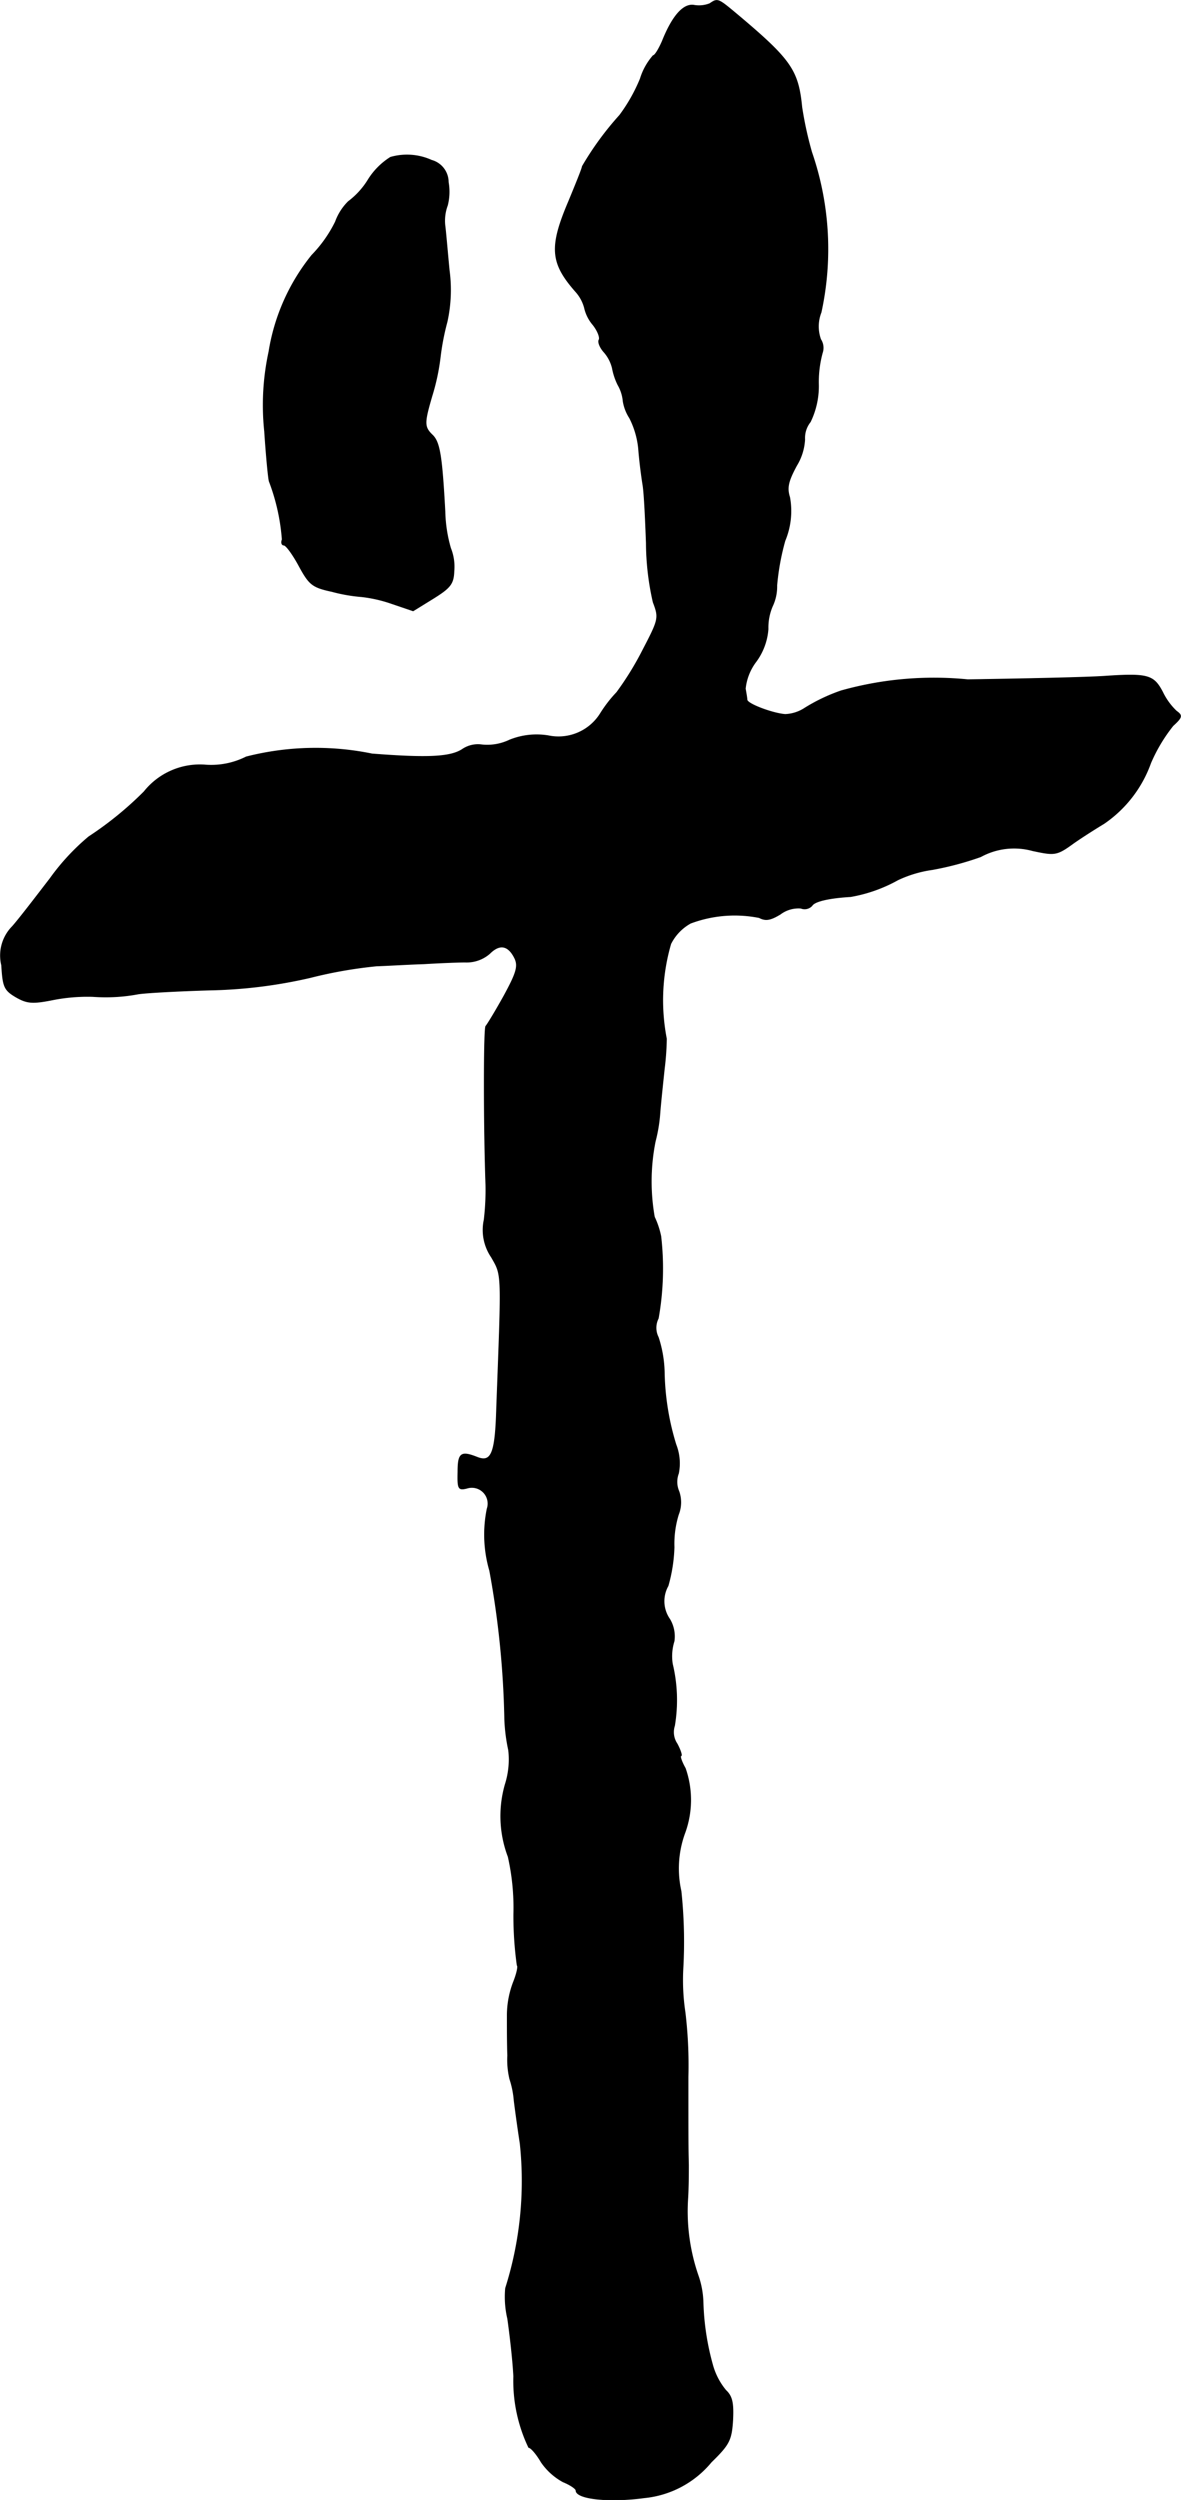 <?xml version="1.0" encoding="UTF-8"?>
<svg xmlns="http://www.w3.org/2000/svg"
     version="1.1"
     width="5.878mm"
     height="12.44mm"
     viewBox="0 0 16.663 35.263">
   <defs>
      <style type="text/css"><![CDATA[
      .a {
        stroke: #000;
        stroke-linecap: round;
        stroke-linejoin: round;
        stroke-width: 0.01px;
      }
    ]]></style>
   </defs>
   <path class="a"
         d="M10.015.05a.411.411,0,0,1-.218.024c-.151-.03-.309.145-.454.509-.048.109-.103.2-.127.2a.892.892,0,0,0-.182.327,2.36,2.36,0,0,1-.291.515,4.317,4.317,0,0,0-.527.721c0,.024-.091.248-.194.497-.273.642-.254.866.097,1.266a.555.555,0,0,1,.127.23.556.556,0,0,0,.121.242c.067.085.103.182.085.212s.012.109.073.176a.529.529,0,0,1,.115.224.898.898,0,0,0,.079.236.557.557,0,0,1,.073.23.617.617,0,0,0,.091.236,1.205,1.205,0,0,1,.127.436c.012.164.042.394.061.509s.036.485.048.818a3.83,3.83,0,0,0,.097.836c.085.224.079.242-.151.684a4.28,4.28,0,0,1-.363.588,1.849,1.849,0,0,0-.23.297.697.697,0,0,1-.733.315,1.014,1.014,0,0,0-.551.061.726.726,0,0,1-.388.067.391.391,0,0,0-.273.061c-.17.115-.503.127-1.278.067a3.964,3.964,0,0,0-1.775.042,1.097,1.097,0,0,1-.569.115,1.006,1.006,0,0,0-.872.376,4.877,4.877,0,0,1-.781.636,3.181,3.181,0,0,0-.545.588c-.2.26-.436.569-.533.678a.582.582,0,0,0-.151.545c.018.303.036.351.2.448.157.091.236.097.515.042a2.51,2.51,0,0,1,.575-.048,2.465,2.465,0,0,0,.636-.036c.115-.018.569-.042,1.005-.055a6.868,6.868,0,0,0,1.423-.176,6.331,6.331,0,0,1,.933-.164c.17-.006.466-.024.666-.03.2-.012.466-.024.588-.024a.495.495,0,0,0,.345-.121c.145-.145.267-.115.357.073.048.109.018.206-.157.527-.121.218-.236.406-.254.424-.03.024-.03,1.405,0,2.241a3.582,3.582,0,0,1-.024.491.68.68,0,0,0,.103.527c.151.267.145.182.073,2.126-.018.642-.073.775-.273.697-.23-.091-.273-.061-.273.206-.006.242.006.26.127.23a.228.228,0,0,1,.285.291,1.819,1.819,0,0,0,.036.872,12.831,12.831,0,0,1,.212,2.102,2.523,2.523,0,0,0,.055.43,1.159,1.159,0,0,1-.048.485,1.619,1.619,0,0,0,.042,1.018,3.267,3.267,0,0,1,.079.806,5.046,5.046,0,0,0,.048.727c.018.012-.006.121-.055.242a1.321,1.321,0,0,0-.085.478c0,.145,0,.394.006.551a1.167,1.167,0,0,0,.03.333,1.308,1.308,0,0,1,.061.303c.018.145.055.412.085.606a5.003,5.003,0,0,1-.206,2.041,1.344,1.344,0,0,0,.03.43c.03.212.073.575.085.812a2.183,2.183,0,0,0,.212,1.005c.03,0,.109.091.176.206a.888.888,0,0,0,.309.279c.103.042.182.097.182.121,0,.121.472.17.963.103a1.401,1.401,0,0,0,.945-.503c.254-.248.285-.309.303-.588.012-.242-.006-.339-.097-.424a.959.959,0,0,1-.188-.363,3.641,3.641,0,0,1-.133-.872,1.251,1.251,0,0,0-.067-.376,2.777,2.777,0,0,1-.151-1.066c.012-.17.012-.394.012-.503-.006-.26-.006-.339-.006-1.242a6.301,6.301,0,0,0-.042-.909,3.044,3.044,0,0,1-.03-.618A6.811,6.811,0,0,0,9.609,26.676a1.457,1.457,0,0,1,.048-.806,1.355,1.355,0,0,0,.012-.927c-.055-.097-.079-.176-.061-.176s-.006-.079-.055-.17a.293.293,0,0,1-.036-.254,2.187,2.187,0,0,0-.03-.872.704.704,0,0,1,.024-.321.475.475,0,0,0-.061-.309.442.442,0,0,1-.024-.472,2.231,2.231,0,0,0,.085-.545,1.389,1.389,0,0,1,.061-.46A.469.469,0,0,0,9.579,21.037a.337.337,0,0,1-.006-.254.725.725,0,0,0-.036-.406,3.676,3.676,0,0,1-.164-1.005,1.706,1.706,0,0,0-.085-.509.294.294,0,0,1,0-.267,4.01,4.01,0,0,0,.036-1.157,1.2,1.2,0,0,0-.091-.273,2.878,2.878,0,0,1,.012-1.066,2.232,2.232,0,0,0,.067-.412c.012-.151.042-.43.061-.612a3.876,3.876,0,0,0,.03-.424,2.852,2.852,0,0,1,.061-1.339.682.682,0,0,1,.279-.291,1.772,1.772,0,0,1,.969-.079c.091.048.157.036.297-.048a.426.426,0,0,1,.291-.085.141.141,0,0,0,.157-.036c.036-.061.236-.109.545-.127a2.109,2.109,0,0,0,.666-.236,1.679,1.679,0,0,1,.485-.145,4.327,4.327,0,0,0,.684-.182.981.981,0,0,1,.733-.085c.315.067.339.067.581-.109.139-.097.333-.218.424-.273a1.744,1.744,0,0,0,.66-.854,2.281,2.281,0,0,1,.315-.527c.133-.121.133-.145.048-.206a.918.918,0,0,1-.194-.267c-.127-.242-.206-.267-.83-.224-.285.018-1.145.036-1.92.048a4.845,4.845,0,0,0-1.787.157,2.521,2.521,0,0,0-.509.242.543.543,0,0,1-.279.091c-.17-.012-.533-.145-.539-.206,0-.018-.012-.091-.024-.157a.758.758,0,0,1,.151-.382.882.882,0,0,0,.17-.46.76.76,0,0,1,.061-.321A.65.65,0,0,0,10.96,8.257a3.447,3.447,0,0,1,.115-.63,1.088,1.088,0,0,0,.067-.612c-.042-.133-.024-.224.097-.448a.788.788,0,0,0,.115-.369.364.364,0,0,1,.079-.248,1.151,1.151,0,0,0,.115-.539,1.563,1.563,0,0,1,.055-.436.217.217,0,0,0-.024-.188.541.541,0,0,1,.006-.382,4.197,4.197,0,0,0-.133-2.259,5.133,5.133,0,0,1-.139-.636C11.263.995,11.16.843,10.427.225,10.13-.023,10.13-.029,10.015.05Z"/>
   <path class="a"
         d="M5.509,2.218a.997.997,0,0,0-.321.327,1.107,1.107,0,0,1-.273.297.769.769,0,0,0-.182.285,1.832,1.832,0,0,1-.333.472,2.894,2.894,0,0,0-.606,1.363,3.55,3.55,0,0,0-.061,1.121c.024.363.055.684.067.709a2.903,2.903,0,0,1,.182.818c-.018.042-.006.079.024.079s.127.133.212.291c.145.267.188.303.466.363a2.309,2.309,0,0,0,.418.073,1.937,1.937,0,0,1,.424.097l.303.103.285-.176c.242-.151.285-.206.291-.388a.703.703,0,0,0-.048-.321A2.016,2.016,0,0,1,6.278,7.215C6.236,6.44,6.205,6.246,6.108,6.143c-.127-.121-.127-.17-.012-.563a3.096,3.096,0,0,0,.115-.539,3.473,3.473,0,0,1,.097-.503,2.092,2.092,0,0,0,.03-.727c-.024-.248-.048-.539-.061-.636a.622.622,0,0,1,.036-.279.78.78,0,0,0,.012-.327.32.32,0,0,0-.236-.309A.841.841,0,0,0,5.509,2.218Z"/>
</svg>
